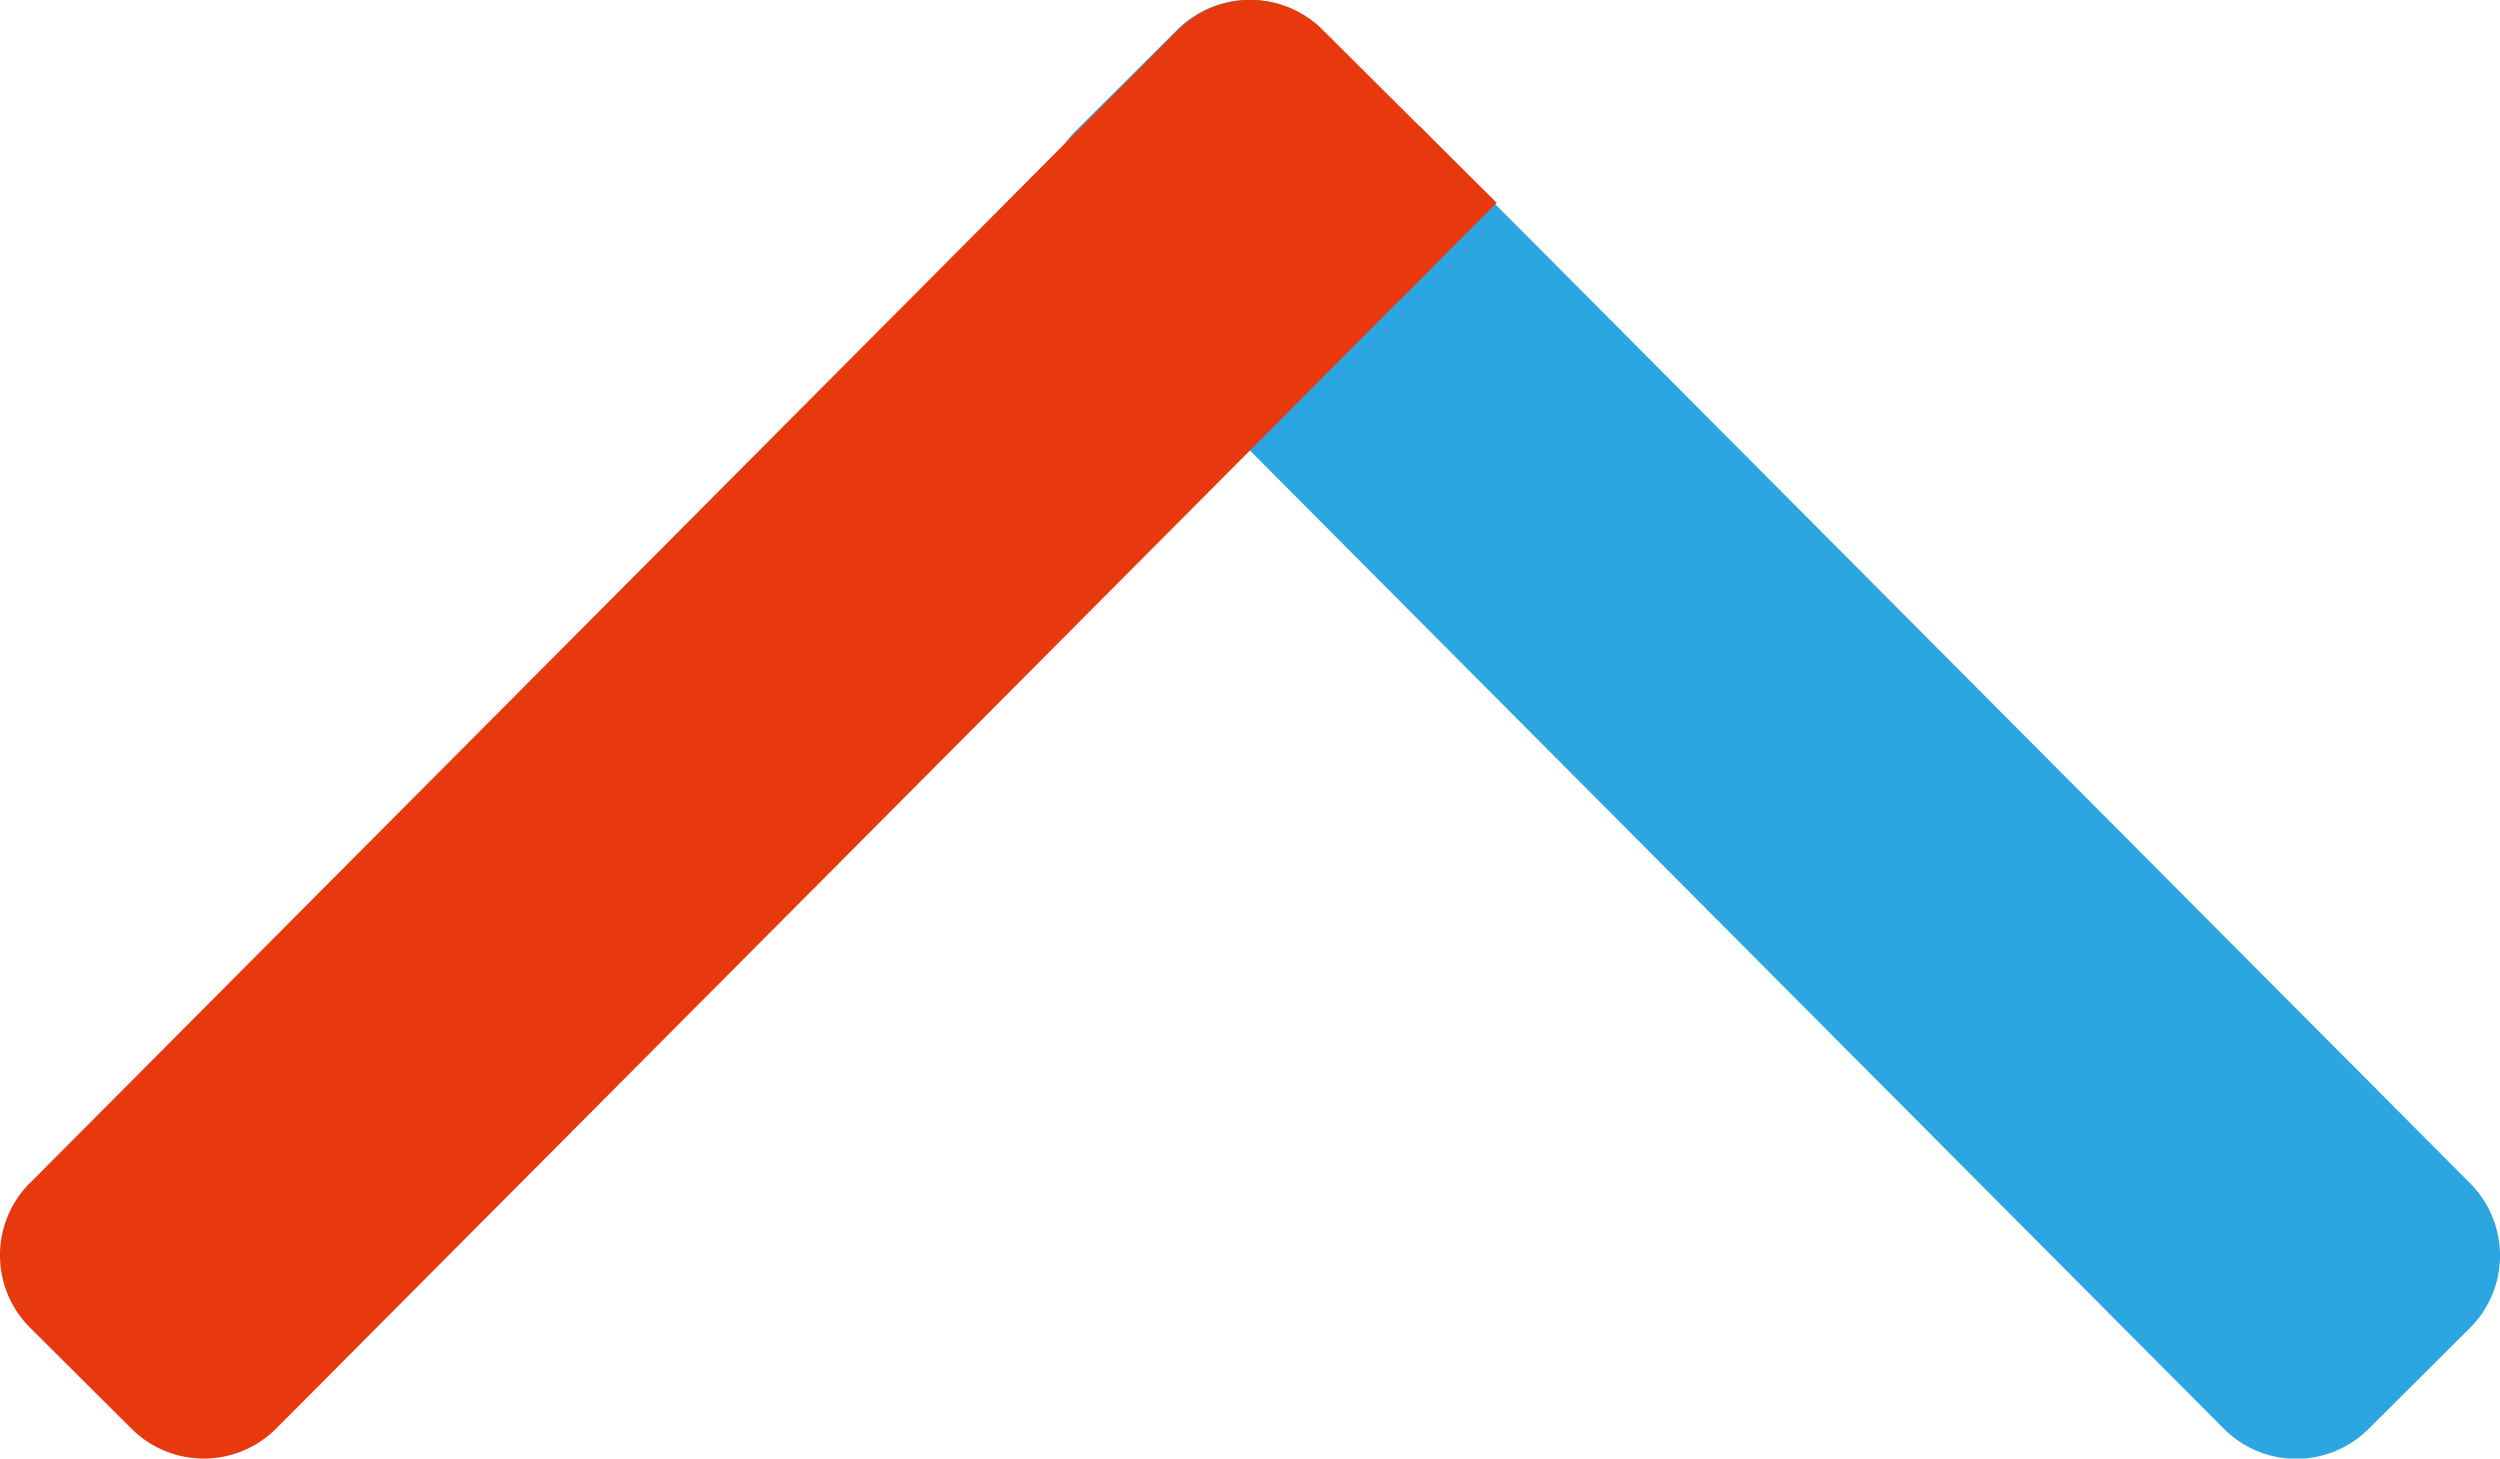 <svg xmlns="http://www.w3.org/2000/svg" viewBox="0 0 24.448 14.263"><defs><style>.a{fill:#2ca6e0;}.b{fill:#e8380d;}</style></defs><title>icon-arrow-top</title><path class="a" d="M16.636-1.826h1.4a1,1,0,0,1,1,1V15.09a1,1,0,0,1-1,1h-1.4a1,1,0,0,1-1-1V-.826a1,1,0,0,1,1-1Z" transform="translate(0.02 14.31) rotate(-44.874)"/><path class="b" d="M-.848,5.431H15.067a1,1,0,0,1,1,1v1.4a1,1,0,0,1-1,1H-.846a1,1,0,0,1-1-1V6.43a1,1,0,0,1,1-1Z" transform="translate(-2.96 7.139) rotate(-45.126)"/><polygon class="b" points="13.692 2.932 14.636 1.983 13.885 1.236 13.692 2.932"/></svg>